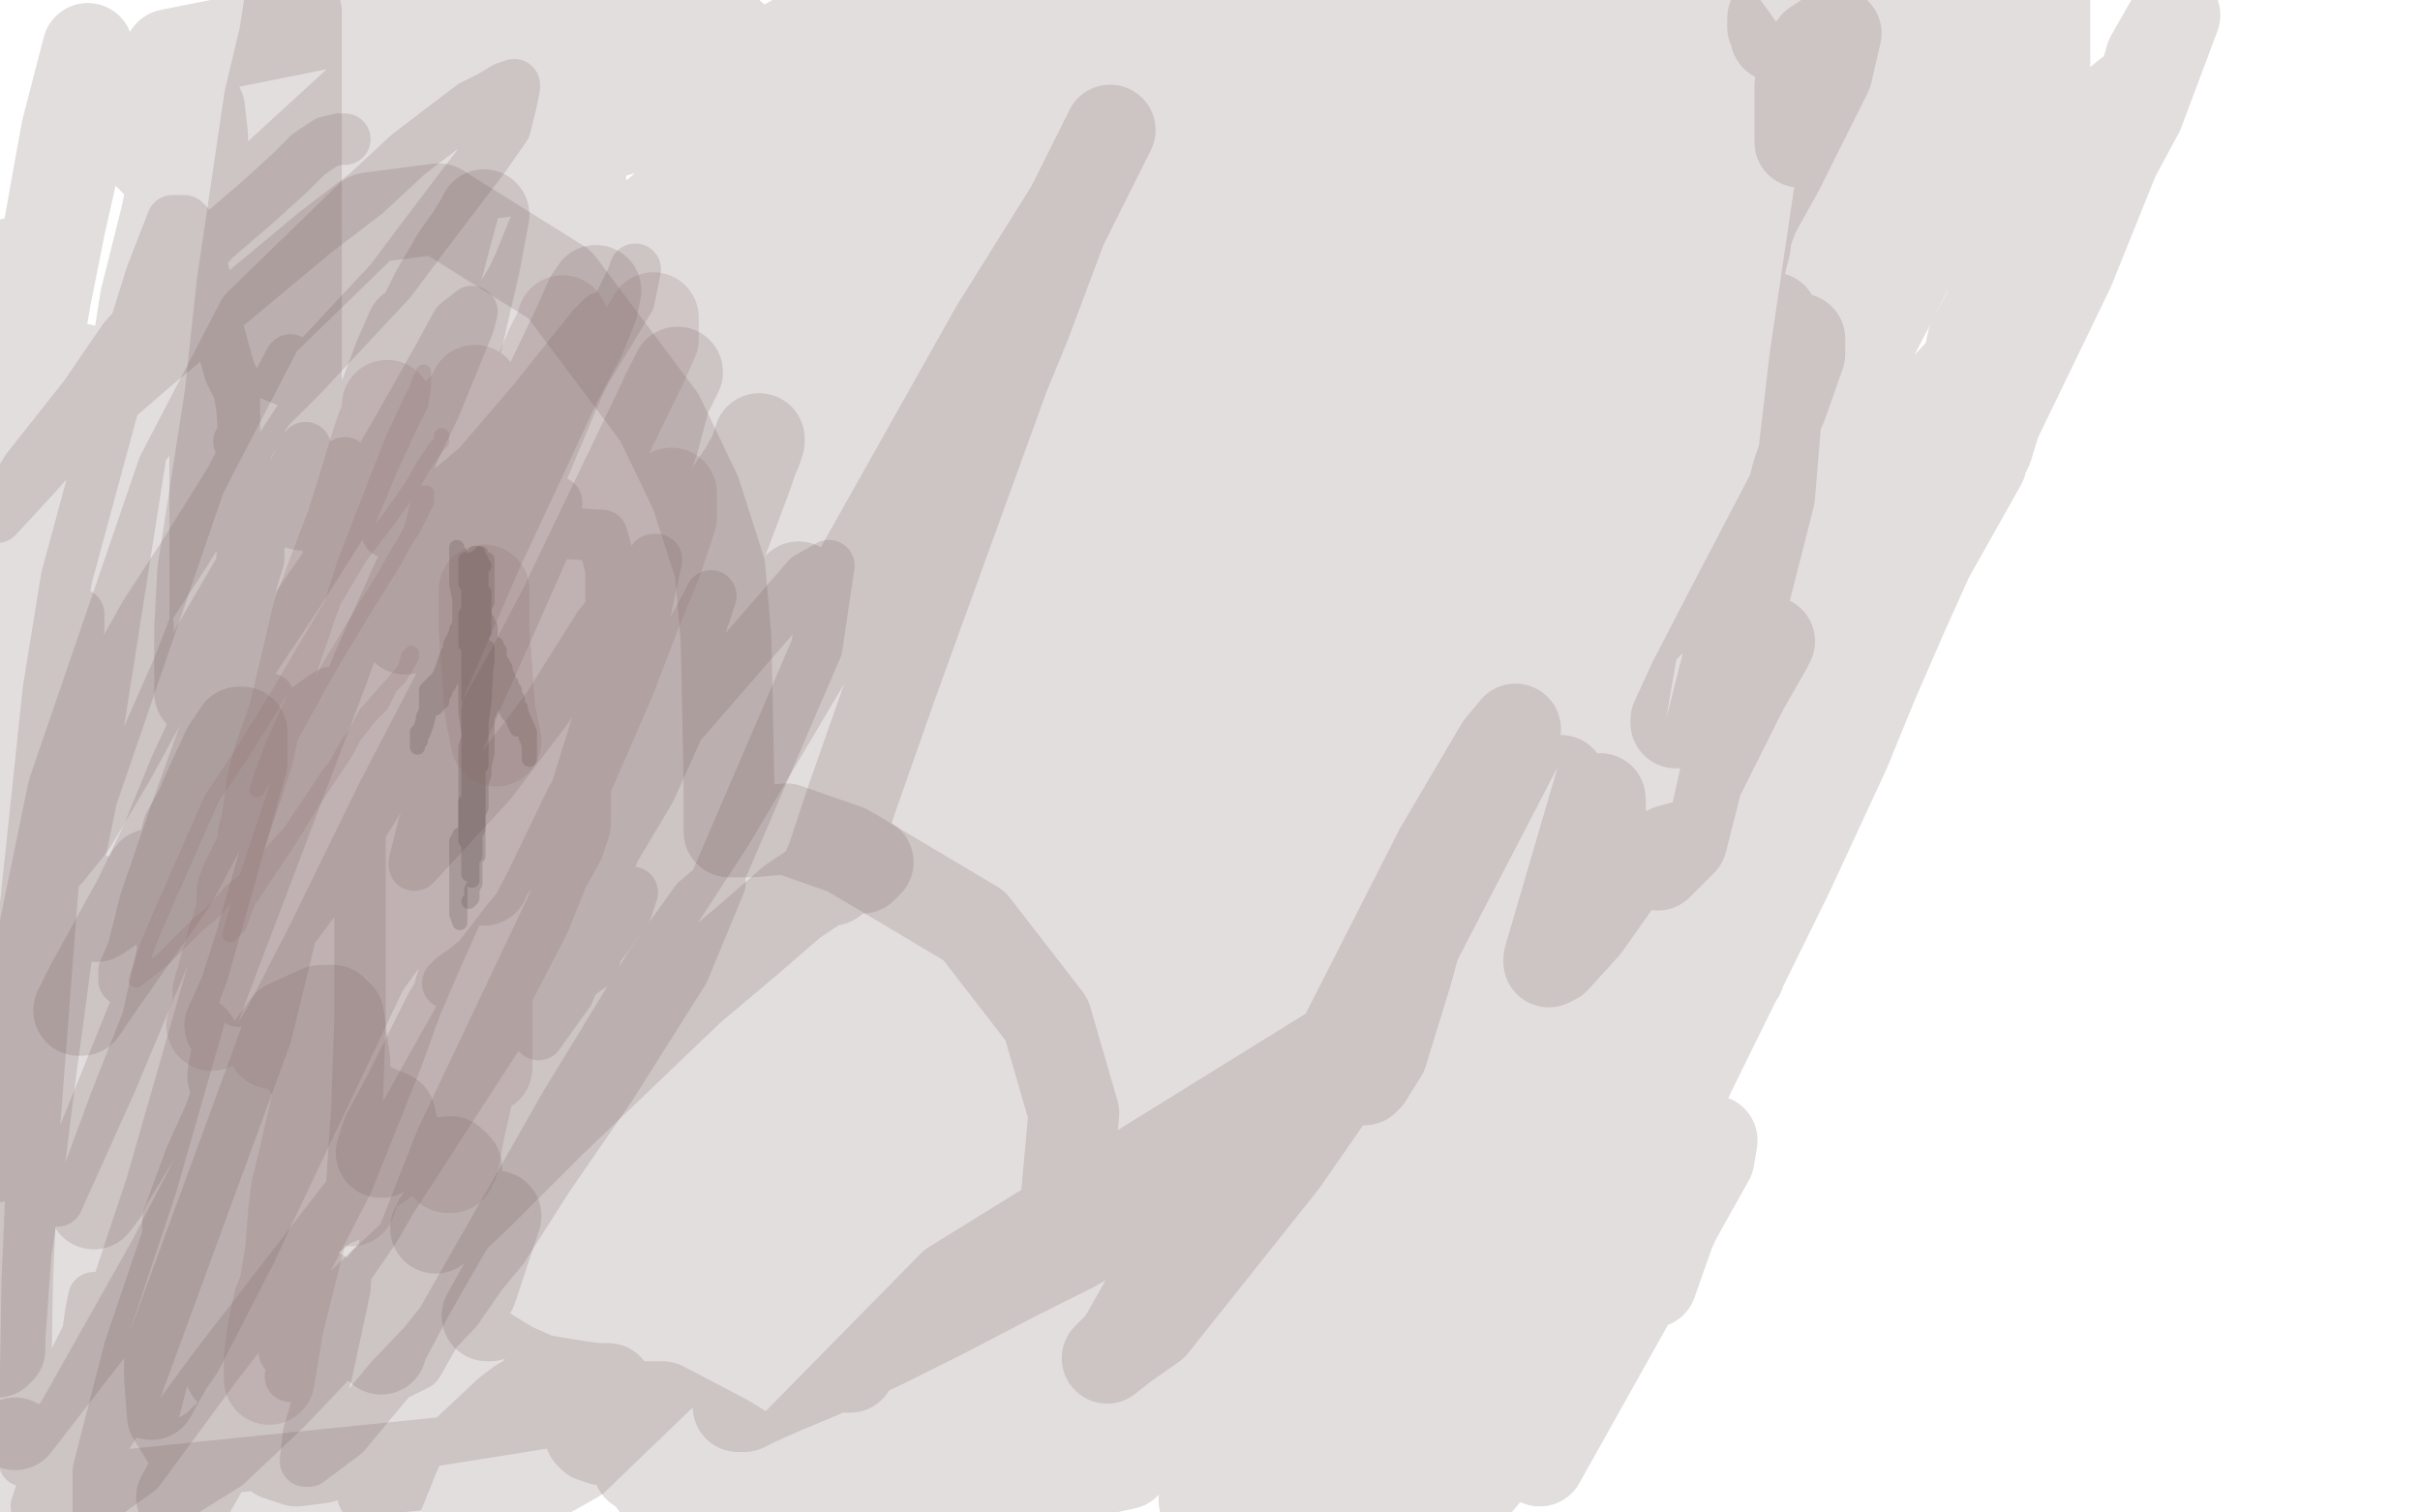<?xml version="1.0" standalone="no"?>
<!DOCTYPE svg PUBLIC "-//W3C//DTD SVG 1.1//EN"
"http://www.w3.org/Graphics/SVG/1.1/DTD/svg11.dtd">

<svg width="800" height="500" version="1.1" xmlns="http://www.w3.org/2000/svg" xmlns:xlink="http://www.w3.org/1999/xlink" style="stroke-antialiasing: false"><desc>This SVG has been created on https://colorillo.com/</desc><rect x='0' y='0' width='800' height='500' style='fill: rgb(255,255,255); stroke-width:0' /><polyline points="114,46 112,46 112,46 108,47 108,47 102,51 102,51 96,57 96,57 85,67 85,67 71,79 71,79 41,112 41,112 28,131 9,155 4,163 0,168 -1,171 11,158 20,148 35,135 50,122 68,107 104,77 121,64 135,51 156,35 162,32 167,29 170,28 170,29 169,34 167,42 160,52 141,77 129,93 100,124 89,135 84,142 79,146 87,136 96,119 96,122 94,125 88,136 76,159 61,183 48,203 39,219 35,226 32,229 34,227 38,221 44,214 47,209 48,207 49,207 48,212 41,232 31,256 21,283 20,287 21,286 29,276 42,254 59,223 91,168 98,154 100,149 101,148 101,153 89,178 81,194 77,206 75,213 78,208 86,198 96,182 105,166 110,156 114,153 114,156 101,176 90,202 84,216 81,223 80,225 82,221 98,197 117,167 132,141 145,118 151,107 156,103 155,107 144,134 134,155 129,168 128,174 128,176 132,176 158,154 176,133 196,108 199,105 199,108 189,124 144,196 120,235 102,267 89,289 82,302 81,302 81,301 82,299 84,299 85,299 86,298 105,272 124,237 137,213 141,203 144,198 144,199 139,207 131,221 122,237 116,253 115,254 116,251 121,243 128,233 134,223 135,223 134,229 130,239 126,249 124,256 127,252 138,234 156,203 175,166 191,128 209,92 210,89 208,99 191,127 145,199 124,231 112,252 107,262 110,255 121,236 138,212 178,162 174,169 174,174 174,176 174,177 177,177 182,176 199,177 202,188 202,207 199,234 182,289 176,305 174,312 172,314 174,312 179,301 208,248 220,225 234,199 235,197 231,209 219,234 200,265 166,311 156,319 150,323 148,325 158,317 168,304 178,292 186,281 190,273 195,267 198,263 198,262 198,263 195,281 187,303 179,319 180,319 185,317 190,311 195,305 198,303 200,303 200,305 196,319 190,323 191,321 195,315 201,305 206,298 209,295 207,301 187,328 188,326 191,318 194,311 195,308 195,311 188,328 178,342 194,304 198,294 209,266 222,241 227,233 228,232 215,261 190,303 124,405 102,435 96,442 94,445 94,447 102,438 124,406 198,277 221,244 267,191 274,187 270,214 227,314 189,377 166,413 146,437 134,452 132,454 138,451 187,365 198,347 215,319 230,298 237,292 238,292 226,321 202,359 151,433 129,456 114,474 102,483 101,483 102,474 108,454 114,426 118,366 119,338 119,311 119,288 119,258 116,253 112,254 107,259 102,264 99,267 97,268 96,269 107,247 119,218 132,189 140,173 144,165 144,163 144,165 121,238 112,254 100,283 89,306 81,322 79,331 82,327 106,295 131,255 154,216 170,186 180,171 184,166 184,167 182,176 159,228 148,253 140,273 137,285 137,286 138,285 162,259 181,234 198,207 216,185 217,185 210,218 169,319 158,339 140,372 106,436 98,449 96,455 97,453 131,381 138,368 146,351 151,341 155,336 152,343 146,354 137,368 128,381 127,382 127,381 142,354 160,322 176,291 189,264 197,251 199,246 199,251 175,302 154,338 131,373 102,427 98,437 97,441 104,432 118,406 139,375 175,315 182,302 185,299 180,308 162,335 136,368 71,452 46,486 28,499 44,462 88,342 97,305 108,242 109,232 109,229 106,231 99,236 91,242 80,249 76,251 75,251 75,248 75,243 76,221 78,201 80,185 81,161 81,151 80,135 79,129 76,123 71,105 68,93 66,84 62,74 61,73 60,73 59,73 57,73 50,91 45,107 38,132 22,191 16,228 -1,389 5,354 17,261 18,249 21,232 22,217 25,209 26,203 26,204 26,208 25,216 22,236 19,273 11,377 9,424 8,483 29,441 30,434 31,429 31,431 31,434 29,443 25,453 21,468 16,486 12,498 17,487 26,464 37,431 50,392 79,291 81,282 86,265 91,252 91,251 91,253 88,258 84,265 76,277 75,278 74,278 74,276 80,257 85,244 88,235 89,232 89,231 88,236 47,333 37,357 19,397 67,278 75,264 82,253 68,282 59,296 51,309 46,317 41,324 41,321 44,314 48,298 58,269 67,244 74,226 76,219 76,216 77,216 76,217 71,222 68,223 67,224 66,223" style="fill: none; stroke: #745d5d; stroke-width: 17; stroke-linejoin: round; stroke-linecap: round; stroke-antialiasing: false; stroke-antialias: 0; opacity: 0.2"/>
<polyline points="157,129 157,129 157,129 156,136 156,136 151,148 151,148 142,175 142,175 130,206 130,206 118,242 118,242 106,281 106,281 94,318 81,355 69,389 49,448 39,487 39,495 39,499 71,479 90,461 109,441 158,395 182,371 228,327 247,311 262,298 280,286 285,285 287,285 285,287 282,287 280,288 277,289 275,291 272,291 275,284 282,263 295,226 332,124 339,107 351,75 367,43 354,69 329,109 275,205 267,217 235,271 220,294 202,322 199,327 199,328 199,326 201,321 205,314 210,306 216,296 261,201 264,194 256,211 240,239 222,273 204,308 182,342 165,378 147,407 135,428 126,445 126,446 126,445 152,379 189,301 230,203 235,189 247,157 250,148 251,145 251,146 250,149 246,156 238,168 227,186 199,231 186,251 167,281 162,287 160,289 160,291 168,266 184,234 196,201 207,171 216,146 220,131 224,123 222,127 186,202 176,221 157,255 135,292 110,332 87,371 64,405 62,407 62,404 69,385 82,356 132,242 148,205 180,131 191,108 195,99 197,96 196,101 192,111 184,126 171,154 142,216 129,248 119,273 111,298 110,304 110,306 112,306 115,305 119,302 124,298 124,301 119,331 108,367 96,399 86,426 79,442 77,448 76,452 76,453 77,448 91,423 109,388 125,348 138,312 149,285 160,261 161,258 161,259 154,279 138,315 122,352 109,378 97,398 96,401 96,397 128,321 132,305 139,284 147,264 149,256 149,254 148,257 129,284 109,317 92,339 82,351 77,356 77,355 84,319 96,285 126,192 141,143 151,113 157,87 160,71 159,73 156,78 151,85 144,97 125,136 116,154 108,173 107,176 106,176 105,178 102,181 100,185 96,189 91,196 85,204 79,213 70,225 67,229 66,229 66,227 66,224 66,218 66,208 67,189 76,131 80,94 89,33 94,12 96,-1 98,4 98,31 98,62 98,157 98,174 98,241 98,334 98,357 98,368 98,375 98,379 98,374 107,335 121,258 130,224 144,167 148,151 150,139 151,132 151,131 151,133 151,134 150,137 149,143 145,153 139,172 132,191 120,225 115,238 112,245 112,249 111,251 109,258 105,271 96,292 88,311 81,328 76,339 77,337 80,331 86,312 114,214 119,197 125,173 132,147 138,127 141,114 142,112 142,114 141,119 139,128 136,142 130,164 122,189 115,216 109,237 102,258 101,261 100,261 100,259 101,254 104,247 106,239 106,234 107,233 107,234 106,236 105,237 107,225 114,203 120,182 127,162 130,151 132,143 129,154 124,165 120,173 117,177 116,178 116,177 117,174 118,171 118,169 111,186 98,213 86,239 72,262 61,277 56,286 51,293 54,288 59,279 65,267 72,253 77,239 79,229 80,228 80,229 79,232 77,237 71,249 70,252 70,253 70,252 71,246 72,241 74,235 75,232 75,231 75,233 71,241 64,256 55,278 46,297 30,326 27,332 26,334 27,334 31,328 57,291 75,257 118,152 126,134 132,118 136,109 136,112 135,114 134,115 134,116 132,118 131,122 130,125 128,131 127,136" style="fill: none; stroke: #745d5d; stroke-width: 30; stroke-linejoin: round; stroke-linecap: round; stroke-antialiasing: false; stroke-antialias: 0; opacity: 0.2"/>
<polyline points="115,182 115,181 115,181 116,178 116,178 119,172 119,172 124,163 124,163 129,148 129,148 134,141 134,141 137,132 137,133 132,151 122,179 107,221 66,329 59,348 45,375 31,398 34,394 37,386 44,367 55,339 61,312 69,289 74,275 76,267 78,259 78,258 78,261 75,266 71,274 67,281 62,293 58,304 58,305 58,299 61,289 65,282 67,273 68,264 70,256 70,247 71,242 71,233 71,228 71,212 71,201 71,185 71,137 71,115 70,91 69,61 67,52 67,45 66,36 65,34 64,34 64,35 62,36 62,37 61,42 59,51 55,71 48,99 26,239 24,259 19,289 10,356 6,388 2,414 0,442 0,446 -1,447 -1,442 0,425 4,399 6,372 9,339 11,308 17,243 19,213 22,185 25,148 26,138 26,129 27,122 27,123 27,125 26,134 24,146 20,174 16,207 5,306 4,318 1,359 0,372 0,376 0,378 0,365 0,335 0,242 0,226 1,196 1,171 2,125 4,112 4,96 4,93 4,91 4,87 4,91 4,96 2,108 0,127 2,155 20,54 22,43 29,16 27,43 20,74 15,99 9,135 9,144 11,152 15,152 18,152 32,144 41,133 62,111 71,101 90,77 97,68 102,63 110,56 111,55 111,57 107,62 99,72 86,89 68,111 49,135 28,163 22,145 42,119 61,93 81,68 117,35 128,25 144,21 148,21 151,25 154,41 154,54 148,76 134,129 127,152 121,178 121,185 121,189 125,191 128,188 140,174 145,167 149,163 151,159 152,159 141,191 134,208 162,178 182,143 204,105 238,46 248,34 252,29 249,44 222,102 205,134 189,164 178,185 169,203 169,204 169,202 181,181 192,163 199,152 201,148 202,148 202,152 187,183 166,221 145,255 126,286 109,313 91,348 89,352 89,353 92,345 117,306 130,284 147,257 149,253 149,254 146,266 131,297 84,396 64,436 51,459 50,461 50,459 59,446 77,411 138,279 152,249 172,211 176,206 176,207 175,213 168,227 155,251 136,281 134,284 132,285 136,281 189,201 199,185 212,161 231,137 234,135 234,136 232,147 200,212 178,249 149,299 146,306 145,307 150,301 169,274 256,135 262,123 272,107 278,99 278,102 276,111 201,246 188,268 148,336 135,362 128,375 126,381 130,375 197,288 208,272 230,242 270,183 279,169 282,166 280,176 266,207 198,319 177,351 160,378 145,405 144,406 145,404 178,353 242,254 255,232 292,166 305,146 309,141 308,148 297,172 260,242 242,269 231,286 228,295 228,294 252,256 305,158 312,142 328,112 330,109 327,114 265,198 252,212 230,237 207,262 185,286 158,321 154,326 152,327 155,321 211,227 224,209 242,174 259,144 272,122 271,127 261,148 239,188 179,288 162,312 159,318 159,319 160,317 182,287 207,254 226,229 235,219 239,217 239,223 232,237 210,276 206,285 204,288 204,287 209,278 254,211 314,101 321,89 329,78 334,73 334,77 274,199 258,226 214,299 199,325 195,334 194,336 206,321 261,249 288,213 309,186 324,175 322,184 309,209 201,384 188,403 166,432 162,435 161,435 171,417 266,251 277,228 292,199 307,174 317,159 317,161 317,164 316,165 320,163 324,159 326,159 326,165 324,177 315,199 302,223 292,243 287,255 285,258 285,259 288,253 299,236 328,195 336,187 340,186 336,201 321,229 286,291 275,311 270,318 268,321 272,311 288,281 329,204 344,178 350,167 340,179 318,204 294,233 268,259 246,283 222,306 220,308 219,308 220,306 225,294 231,278 242,261 255,237 269,208 284,174 302,134 329,71 332,61 334,59 328,76 309,116 251,231 242,247 231,265 230,266 231,265 260,224 285,182 347,74 365,48 370,41 371,43 365,62 281,242 271,263 252,301 235,337 218,369 220,365 229,352 248,327 272,299 298,272 350,223 374,201 410,167 421,158 428,154 436,153 436,157 435,166 428,186 412,218 392,258 319,399 311,411 288,444 282,449 281,452 280,452 284,444 316,381 332,345 351,303 381,229 391,205 395,195 394,201 352,277 344,292 332,312 322,327 320,333 319,335 321,328 352,274 376,232 432,124 441,111 442,114 435,131 415,172 340,297 320,328 280,392 271,407 268,412 266,414 266,413 266,412 266,411 265,411 244,431 217,456 190,482 167,495 169,492 179,478 275,294 284,276 298,247 311,225 319,213 322,207 322,209 309,229 295,255 280,278 267,304 257,323 250,339 251,338 258,327 271,305 286,279 304,251 319,221 321,217 318,227 300,262 236,388 195,452 174,484 159,495 154,499 235,375 298,232 308,211 334,152 338,143 339,142 339,145 321,177 299,217 276,256 257,291 239,329 239,332 248,319 270,292 298,249 368,137 380,115 396,86 411,58 412,58 408,74 388,111 320,227 306,249 296,266 292,274 291,275 295,272 346,196 352,184 365,161 378,139 378,141 377,149 368,168 284,309 270,336 247,377 224,415 195,463 192,469 195,468 209,452 239,415 338,255 405,143 417,113 452,43 460,29 461,27 461,33 414,125 401,147 379,187 322,283 307,325 301,339 300,345 302,347 330,308 354,272 377,235 412,183 418,177 420,177 420,183 364,314 321,378 294,414 275,431 267,436 264,439 265,439 299,387 364,265 374,242 409,168 421,143 428,131 430,126 430,127 427,135 425,141 422,146 424,146 436,132 459,99 507,28 527,-1 474,155 400,294 368,357 356,383 347,398 345,406 350,403 364,389 411,328 437,294 461,264 495,216 501,205 504,202 504,203 489,227 472,251 457,278 435,318 431,325 430,327 436,321 469,268 508,213 526,191 527,191 517,217 449,348 424,384 381,438 371,445 366,449 371,444 448,307 459,277 478,237 522,134 526,128 527,127 526,129 476,211 464,227 429,284 420,301 416,306 424,289 442,249 507,116 525,77 540,39 552,13 551,16 540,38 452,176 447,184 431,208 428,212 428,211 435,199 450,171 480,106 489,87 486,96 394,266 376,301 317,384 291,409 269,425 267,426 266,427 268,427 269,427 271,426 279,416 282,411 295,392 317,343 329,309 360,239 376,206 404,142 415,118 424,94 426,89 426,91 425,93 424,94 416,103 408,112 384,139 347,175 324,195 299,215 252,248 232,261 208,273 198,272 196,268 197,254 218,203 257,125 278,88 321,24 334,58 312,93 274,157 251,189 249,193 248,194 251,184 255,176 257,169 258,166 255,169 238,187 186,227 186,213 192,175 201,144 218,79 235,31 242,12 278,43 251,113 211,191 161,263 115,327 90,358 87,362 88,356 132,266 158,216 195,142 217,95 220,86 220,85 211,91 197,96 181,103 137,119 125,123 105,123 85,115 79,111 72,97 70,86 70,78 74,72 89,65 97,63 112,59 129,58 142,58 150,58 165,57 179,54 196,46 208,42 236,28 270,9 256,38 199,86 175,106 136,136 122,147 106,162 100,166 100,167 101,167 102,167 106,167 117,164 125,162 138,152 150,142 158,134 160,131 160,129 161,128 162,127 162,126 164,125 164,124 165,121 167,115 170,107 172,102 178,89 182,79 184,75 189,66 190,63 191,62 191,61 192,61 192,59 192,61 192,63 185,79 171,102 132,161 112,192 68,255 39,295 35,301 32,303 34,299 41,278 50,257 65,223 75,197 79,184 79,179 80,176 82,172 90,164 115,126 128,106 144,77 144,76 142,76 138,79 132,84 116,93 106,97 105,97 105,95 105,92 109,79 112,73 129,47 134,39 145,26 150,21 159,13 162,11 162,12 160,18 149,44 131,81 121,103 120,106 120,107 118,104 117,102 111,94 102,85 90,78 78,72 67,66 64,63 52,54 49,51 48,49 48,48 48,47 48,46 48,44 49,37 50,32 56,18 151,-1 156,1 167,4 169,5 176,7 181,9 187,12 191,13 200,18 204,21 209,25 210,25 210,26 211,26 210,27 207,28 189,36 168,44 149,53 141,57 130,64 128,65 134,56 145,43 227,3 227,15 230,19 237,22 242,22 252,19 267,15 284,11 302,4 316,26 278,77 232,134 212,156 186,181 178,188 177,188 186,174 199,153 231,104 259,59 280,33 288,23 289,22 289,23 289,24 287,28 286,31 292,24 305,8 339,23 306,91 306,89 310,86 325,77 354,61 367,52 389,33 396,27 400,23 400,25 400,27 388,47 385,55 379,64 379,66 379,64 380,61 382,48 382,47 380,47 369,48 362,48 360,46 359,44 358,35 357,33 356,33 356,32 354,32 352,31 351,28 350,27 349,24 347,21 344,14 340,8 338,5 337,3 337,2 338,2 339,2 340,2 344,2 350,2 355,3 371,5 388,7 396,7 411,7 424,7 435,5 442,3 448,2 451,1 452,1 454,1 454,2 447,11 424,41 384,85 340,131 297,184 258,238 230,277 218,297 216,302 216,301 218,296 227,284 237,268 248,244 259,214 269,182 274,168 281,147 288,132 296,121 302,109 308,98 315,87 320,76 324,71 330,56 332,53 335,48 337,46 339,44 340,42 341,41 344,38 347,35 350,33 355,31 359,27 361,27 366,25 369,24 375,24 378,24 384,26 388,31 397,39 401,45 402,45 404,44 407,38 409,34 417,26 428,16 432,13 436,11 439,11 440,11 444,11 446,11 447,11 450,11 454,11 456,11 457,11 460,11 462,11 465,8 466,7 468,4 471,1 486,18 476,57 470,74 467,81 459,101 456,113 454,122 452,126 451,128 451,127 451,124 452,108 466,28 471,2 491,1 490,2 490,4 490,7 490,9 490,11 491,11 492,11 494,11 497,9 501,7 507,4 515,1 525,-1 537,-1 547,-1 556,2 558,4 559,4 561,4 565,5 570,9 575,16 576,19 576,23 574,31 562,52 538,95 512,143 489,187 474,216 466,228 464,233 464,234 465,234 468,232 482,221 496,205 511,176 526,144 541,119 548,108 561,91 575,81 577,79 577,81 575,89 549,135 535,164 487,256 461,297 451,306 449,308 448,309 450,309 455,309 470,289 498,233 526,156 565,72 586,35 600,15 606,11 607,11 604,24 588,56 568,92 552,117 547,129 546,132 549,127 555,123 571,111 576,107 586,105 589,116 585,164 556,278 548,286 548,284 558,264 576,228 584,214 585,212 576,228 548,272 524,306 514,317 512,318 512,317 536,235 544,189 546,179 544,179 541,179 541,178 546,166 559,132 572,92 579,72 579,73 575,84 552,125 501,223 492,242 496,241 501,237 515,228 535,216 544,207 548,203 556,192 558,188 560,186 566,176 577,159 589,134 595,117 595,112 591,112 586,112 565,124 555,133 529,156 511,183 504,199 492,224 476,282 465,322 457,348 452,356 451,357 451,356 452,348 481,263 502,213 519,182 524,173 524,175 519,184 475,255 404,372 384,391 384,392 384,393 380,395 370,403 355,412 335,422 312,434 292,444 271,454 259,459 250,463 246,465 244,465 244,459 251,439 275,388 309,317 358,241 370,223 374,222 369,232 347,262 308,316 269,366 239,403 224,417 220,417 219,417 217,417 212,419 196,433 177,461 172,464 168,467 151,483 14,497 35,463 39,455 49,439 51,434 51,436 50,439 41,453 40,454 40,453 58,422 90,361 100,334 101,331 101,332 57,417 26,472 6,496 7,487 7,483 5,477" style="fill: none; stroke: #745d5d; stroke-width: 30; stroke-linejoin: round; stroke-linecap: round; stroke-antialiasing: false; stroke-antialias: 0; opacity: 0.2"/>
<polyline points="0,464 0,448 1,429 8,397 12,374 15,366 15,368 12,385 11,401 5,471 67,391 82,357 95,339 106,334 110,334 112,336 114,351 114,352 114,354 105,373 92,397 88,412 87,416 92,411 108,398 125,391 138,385 149,384 151,386 151,407 140,452 126,492 130,482 142,454 151,429 151,426 151,429 146,435 145,437 146,433 152,419 157,412 164,402 162,408 156,426 140,452 124,471 106,482 98,483 92,481 86,467 81,447 81,428 81,416 85,401 91,387 99,376 109,368 122,366 129,369 134,391 134,409 131,437 130,447 130,448 130,447 130,448 129,449 129,448 129,442 129,434 129,426 129,423 128,423 128,424 121,437 114,457 108,468 108,469 108,468 108,457 108,444 108,431 106,428 96,435 82,455 60,495 61,496 69,482 75,473 80,466 92,455 100,447 110,441 125,435 134,435 147,439 156,444 169,452 178,456 190,458 197,459 199,459 201,459 200,459 195,461 179,464 135,471 101,476 72,479 62,476 57,468 56,455 56,442 56,423 57,408 59,389 60,381 62,364 64,353 64,344 62,344 61,346 48,366 36,395 15,445 7,464 5,471 5,468 7,457 12,437 22,397 28,372 34,339 35,321 35,304 35,299 35,298 35,301 34,303 30,312 19,343 2,392 -1,425 4,425 14,409 29,363 42,315 49,292 50,289 49,296 24,377 12,416 10,425 10,428 12,431 14,431 15,431 20,428 27,416 30,405 30,404 29,406 22,412 21,413 35,371 48,317 60,283 62,275 66,268 69,261 75,248 79,242 80,242 80,252 61,319 29,406 4,457 0,402 9,335 24,262 60,157 86,107 122,72 145,69 185,94 218,138 230,163 238,188 240,211 241,259 241,275 244,275 249,275 260,274 280,281 322,306 346,337 355,368 352,401 346,421 344,421 341,423 326,437 294,473 272,492 304,477 324,468 330,467 336,467 337,467 337,469 334,475 324,487 316,493 324,481 347,448 377,413 390,399 400,393 401,393 401,399 390,441 372,484 326,494 315,487 290,491 275,496 259,499 256,496 252,487 250,485 246,486 238,489 228,493 220,493 217,491 214,487 211,485 208,479 205,477 199,476 196,475 195,474 195,472 198,467 204,465 219,465 240,476 261,489 269,497 255,486 315,425 449,342 470,331 477,327 474,331 455,354 422,395 365,465 346,489 389,429 432,367 486,291 510,261 516,258 515,272 482,346 435,437 425,454 419,465 427,451 442,425 451,411 452,412 447,432 434,466 430,477 430,479 432,475 449,448 491,376 517,328 531,305 531,307 472,417 402,488 418,455 434,415 435,414 407,459 420,391 476,281 496,247 501,241 498,253 489,282 482,315 486,318 519,298 552,281 585,272 586,278 575,322 554,349 534,372 515,377 498,375 491,368 490,363 496,335 506,303 507,295 497,313 467,357 441,389 440,391 440,388 484,315 515,268 529,264 530,295 527,316 527,317 527,316 540,302 571,275 594,261 599,258 597,272 577,306 560,327 541,337 535,338 542,324 568,284 594,232 624,174 626,171 626,173 592,279 551,347 552,339 579,217 594,157 609,112 614,103 614,104 612,104 612,103 624,71 635,43 638,36 638,37 638,38 641,39 644,43 642,52 624,102 605,137 596,153 596,152 600,118 609,57 610,43 608,43 605,45 605,42 610,28 610,27 610,28 604,37 597,45 595,47 595,41 595,28 596,21 596,15 595,13 591,12 587,12 587,11 586,9 586,8 586,6 590,1 676,-1 676,6 676,21 667,42 645,72 632,87 624,95 621,95 619,64 620,31 625,6 627,3 628,3 630,3 634,3 636,5 637,9 638,12 638,13 639,13 644,13 649,12 652,8 659,4 665,3 667,4 670,9 669,18 665,26 645,61 608,133 574,198 560,225 554,238 554,239 554,238 555,236 565,226 589,193 621,154 638,134 649,122 651,121 649,132 638,159 634,172 634,173 639,164 642,162 641,168 601,261 532,408 522,436 522,439 537,426 548,413 549,413 547,421 546,424 552,407 566,377 565,383 509,483 535,344 545,319 547,315 546,315 545,316 546,315 556,298 569,277 572,273 569,279 541,328 521,359 501,397 490,418 484,435 480,441 471,454 466,464 462,467 460,468 461,468 462,468 466,468 470,468 474,468 477,467 479,464 484,458 491,442 500,421 510,396 520,375 528,357 537,341 577,272 600,233 637,185 655,153 655,152 657,148 662,132 669,115 676,101 680,93 686,77 690,69 699,51 706,36 711,19 719,5 707,37 680,87 659,126 642,154 640,158 641,156 650,143 658,123 667,99 677,75 682,61 685,57 684,57 682,57 678,62 674,68 666,79 660,95 655,111 651,119 650,124 650,125 650,124 650,122 652,113 670,79 685,46 709,27 684,89 654,151 638,183 629,203 619,226 610,248 591,289 559,354 524,431 491,487 486,493 485,493 481,496 470,499 476,479 477,469 477,468 475,468 464,473 459,476 456,476 454,476 450,476 446,476 437,476 427,479 415,487 405,492 402,493 401,494 402,493 406,493 415,494 428,497 440,499 455,499 462,498 469,498 470,499 444,498 432,496 427,494 419,491 416,489 412,489 407,489 402,492 398,496 434,496 436,489 435,489" style="fill: none; stroke: #745d5d; stroke-width: 30; stroke-linejoin: round; stroke-linecap: round; stroke-antialiasing: false; stroke-antialias: 0; opacity: 0.2"/>
<polyline points="156,188 156,189 156,189 156,191 156,192 156,191 157,191 157,189 157,188 156,188 155,188 154,188 154,189 154,191 154,192 155,193 156,193 157,193 157,192 158,191 159,191 159,189 159,188 160,187 159,187 158,187 157,187 156,188 156,189 155,189 155,191 154,192 154,193 155,193 156,193 157,192 157,189 158,188 159,187 159,185 158,186 158,187 157,188 157,189 156,191 156,192 156,193 156,192 157,191 157,189 157,188 157,187 156,187 155,187 154,187 154,186 154,185 155,185 156,184 157,184 157,183 158,183 158,184 158,185 158,186 157,187 157,189 156,193 155,195 155,196 155,198 155,199 155,201 156,201 156,199 157,198 157,196 157,195 158,194 158,193 158,192 158,193 158,194 158,195 157,196 157,197 157,198 157,199 157,201 157,202 157,203 157,204 157,203 157,201 157,199 157,198 157,197 157,196 157,195 157,196 157,197 157,198 157,199 157,202 157,203 157,204 157,205 157,204 157,203 157,201 157,202 156,203 156,204 156,205 156,206 155,208 155,209 155,211 154,212 154,213 154,212 154,211 154,209 154,208 154,206 154,204 154,203 155,202 155,201 155,199 155,198 155,197 155,196 155,195 155,194 155,193 155,192 155,193 155,194 155,195 155,197 155,199 155,203 155,205 155,208 155,212 155,214 155,215 155,216 155,217 155,218 155,221 155,222 155,223 155,224 155,225 155,226 155,228 155,229 155,231 155,229 155,227 155,226 155,222 156,217 156,213 157,208 157,204 157,201 158,197 158,196 158,195 158,196 158,197 158,198 158,201 158,203 158,205 158,209 158,213 157,218 157,221 157,223 157,224 157,225 157,229 157,231 156,233 156,234 156,235 156,236 156,238 156,239 156,242 155,243 155,244 155,245 155,244 155,242 155,239 155,237 155,234 156,231 157,221 157,216 158,213 158,206 158,204 158,203 158,201 159,198 159,197 159,196 159,195 159,194 159,193 159,192 159,193 159,195 159,196 159,198 159,202 159,204 159,208 159,211 159,216 159,217 159,222 159,223 159,225 159,226 159,227 159,229 159,231 159,232 159,233 159,234 159,235 159,236 158,236 158,237 158,238 158,241 158,242 157,243 157,242 157,239 157,235 157,233 157,229 157,227 157,223 157,219 157,216 157,211 157,209 157,206 157,199 157,197 157,195 158,193 158,192 158,193 158,194 158,197 158,201 158,204 158,208 158,214 156,226 156,231 155,238 155,241 155,244 154,247 154,249 154,251 154,252 154,253 154,255 154,256 154,257 154,258 154,259 154,261 154,262 154,264 154,266 154,268 154,269 154,271 154,273 154,275 154,276 154,277 154,278 154,277 154,276 154,275 154,274 154,273 154,272 154,271 154,269 154,268 154,267 154,266 154,265 154,264 155,263 155,261 155,259 155,258 156,258 156,257 157,256 157,255 157,254 157,253 158,251 159,249 159,248 159,247 159,246 159,245 159,244 159,243 159,242 159,241 159,239 159,238 159,237 159,236 159,235 159,234 159,233 159,232 159,231 159,229 159,227 160,226 160,224 160,222 161,219 161,217 161,215 161,214 160,232 159,239 159,247 158,255 157,272 156,278 155,282 155,286 155,287 155,288 155,289 155,288 155,287 155,286 155,285 155,283 155,281 155,278 155,276 156,272 156,269 156,266 156,264 156,263 157,261 157,259 157,258 157,257 158,256 158,255 158,254 158,253 159,253 159,252 159,251 159,249 159,245 159,242 159,238 159,236 159,234 159,232 159,231 159,229 159,228 159,227 159,226 159,224 159,223 159,221 159,219 159,218 159,217 159,216 159,215 159,214 159,213 159,211 160,209 160,208 160,207 160,206 160,205 160,203 160,202 160,201 160,199 160,198 160,197 160,196 160,197 160,198 160,202 159,207 159,214 158,223 158,233 158,253 158,259 158,271 158,274 158,277 158,281 158,282 158,283 157,284 157,285 157,286 157,288 157,292 156,294 156,295 156,296 156,297 155,298" style="fill: none; stroke: #3a3131; stroke-width: 5; stroke-linejoin: round; stroke-linecap: round; stroke-antialiasing: false; stroke-antialias: 0; opacity: 0.2"/>
<polyline points="157,199 157,201 157,201 157,202 157,202 156,203 156,204 156,205 155,206 155,207 154,207 154,208 154,209 154,211 152,211 152,212 152,213 152,214 151,215 151,216 150,217 150,218 150,219 150,221 150,222 149,223 148,224 148,225 148,226 148,227 147,228 147,229 147,228 147,227 147,226 147,225 147,223 149,219 150,213 151,209 152,206 154,204 155,203 155,201 156,199 156,201 156,202 155,204 155,206 154,209 151,214 150,219 147,225 142,235 141,239 140,242 139,244 139,245 138,246 138,247 138,246 138,245 138,244 138,243 138,242 139,241 140,238 140,237 141,235 141,233 142,232 144,229 145,228 145,227 146,225 147,224 147,223 148,222 148,221 149,219 149,218 150,217 150,216 151,215 152,214 154,213 155,212 155,211 156,211 156,209 157,208 158,208 158,207 159,207 159,206 160,206 161,206 161,207 161,208 162,209 162,211 162,212 164,213 164,214 165,215 165,216 165,217 165,218 166,219 166,221 167,222 167,223 167,224 167,225 167,226 167,228 168,229 168,231 168,232 168,233 168,234 168,233 167,229 165,225 162,218 160,213 159,209 158,207 156,202 156,199 155,193 154,191 154,188 152,186 152,184 152,183 152,185 152,186 152,187 152,189 152,192 154,194 154,197 155,199 155,203 156,205 156,206 156,208 156,209 157,211 157,212 157,213 157,214 158,214 158,215 159,215 159,216 160,216 160,217 161,217 161,218 162,218 162,219 162,221 164,221 164,222 164,223 165,223 165,224 166,224 166,225 167,225 167,226 168,226 169,226 169,227 169,228 169,229 169,231 170,232 170,233 171,234 171,236 172,241 174,242 174,244 175,246 175,247 175,248 175,249 175,251 175,249 175,248 175,247 175,245 175,243 175,242 172,235 172,234 171,233 171,232 171,231 170,229 170,228 169,227 169,226 168,226 168,225 168,224 167,222 167,221 166,219 165,218 165,217 165,216 164,216 164,215 162,215 162,214 162,213 162,214 162,215 162,216 162,219 162,222 162,224 162,227 162,229 162,232 162,235 161,237 161,242 161,244 161,247 161,248 161,249 160,253 160,256 159,259 159,262 159,263 159,265 159,267 158,269 158,271 158,272 158,273 158,274 157,276 157,279 157,281 157,282 157,283 156,284 156,285 156,286 156,287 156,286 156,284 156,282 155,279 155,277 155,275 155,271 155,267 155,259 155,257 155,252 155,249 155,248 155,243 155,238 155,236 155,231 155,228 155,225 155,223 155,222 155,219 155,221 155,222 155,223 155,225 155,227 155,229 156,237 156,241 156,244 156,253 156,256 156,263 156,266 156,268 156,271 156,274 156,276 156,281 156,283 156,287 156,288 156,289 156,291 156,289 156,288 156,286 156,285 156,283 156,282 156,277 156,275 156,269 156,266 156,262 157,257 157,254 157,252 158,245 158,242 158,239 158,236 158,234 159,231 159,228 159,227 159,224 159,223 159,222 159,219 159,217 159,216 159,215 159,214 159,213 159,212 160,211 160,209 160,208 160,207 160,206 160,204 160,202 160,201 161,199 161,198 161,197 161,196 161,195 161,193 161,192 161,189 161,188 161,187 161,186 161,185 160,185 159,185 158,185 157,185 156,185 156,186 155,186 155,187 155,188 154,189 154,191 154,192 154,193 154,194 154,195 155,195 155,194 156,194 156,193 156,194 156,195 157,196 157,197 158,197 159,196 159,195 159,193 159,192 159,189 159,187 159,185 159,184 159,183 159,184 158,184 158,185 158,186 157,187 156,189 156,192 155,194 155,196 154,199 154,201 154,203 154,205 154,206 154,208 154,209 154,211 154,212 154,211 155,209 155,207 156,205 156,204 157,203 157,201 157,199 157,201 157,202 157,204 157,206 157,208 157,209 156,212 156,213 156,214 155,214 155,215 154,216 154,217 152,218 152,219 151,221 151,222 150,223 150,224 149,224 149,225 148,227 147,228 146,231 146,232 145,232 145,233 144,233 144,234 142,234 142,235 141,235 141,234 141,233 141,232 141,231 141,228 142,227 144,225 145,224 146,222 147,219 148,216 149,215 149,213 150,211 151,209 151,208 152,207 152,206 154,206 154,205 155,205 156,205 156,204 157,204 158,204 159,204 160,204 161,205 161,206 161,207 162,207 162,208 162,209 162,211 162,212 162,213 164,213 164,214 164,215 164,216 164,217 164,218 164,219 164,221 164,222 164,223 164,224 164,225 164,226 164,227 164,228 164,229 165,231 165,232 166,232 167,232 168,232 168,233 169,234 169,235 169,236 170,237 170,238 170,239 171,241 170,239 170,238 169,237 168,236 167,234 166,232 164,225 162,221 160,215 158,209 152,189 152,187 152,185 151,183 151,182 151,181 151,182 151,183 151,185 151,187 151,193 152,198 152,211 154,216 154,223 154,232 154,235 155,242 155,243 155,244 155,245 155,247 155,251 155,253 155,255 155,256 155,257 155,258 155,261 155,262 155,264 154,265 154,267 154,269 154,271 154,272 154,274 154,275 152,276 152,277 152,279 152,282 152,283 152,285 152,286 152,287 152,289 152,291 152,292 152,293 152,292 152,291 152,289 152,288 152,286 152,285 152,282 152,281 152,279 152,281 152,282 152,284 152,286 152,289 152,293 152,298 152,301 152,302 152,303 152,304 152,305 151,302 151,298 151,294 151,289 151,287 151,283 151,278 152,279 152,282 152,283 152,286 152,288 152,292 152,294 152,295 152,297 152,296 152,295 152,293 152,292 154,288" style="fill: none; stroke: #3a3131; stroke-width: 5; stroke-linejoin: round; stroke-linecap: round; stroke-antialiasing: false; stroke-antialias: 0; opacity: 0.2"/>
<polyline points="146,144 146,145 146,145 146,146 146,146 144,148 144,148 140,154 140,154 136,161 136,161 129,171 129,171 119,184 100,216 90,233 80,249 70,264 55,298 49,312 47,318 45,324 49,321 54,317 60,311 65,306 71,301 76,295 81,291 87,285 96,275 100,269 108,257 111,253 115,246 122,237 126,233 129,227 134,221 135,217 136,216 136,217 135,219 132,224 128,228 121,236 114,249 104,264 96,277 82,298 79,306 76,309 80,295 87,274 94,253 99,231 107,208 114,186 126,155 130,145 136,132 138,128 139,125 140,124 140,123 140,124 140,126 140,128 139,134 135,142 129,155 121,174 112,194 105,213 90,247 87,255 85,261 97,242 108,222 120,202 130,186 136,175 138,167 140,163 141,163 141,164 141,166 140,168 137,174 132,182 128,189" style="fill: none; stroke: #906b6a; stroke-width: 5; stroke-linejoin: round; stroke-linecap: round; stroke-antialiasing: false; stroke-antialias: 0; opacity: 0.2"/>
<polyline points="128,134 128,135 128,135 128,137 128,137 126,142 126,142 124,148 124,148 121,158 121,158 116,174 116,174 111,187 111,187 105,203 97,237 92,251 90,259 88,273 87,276 87,278 87,279 87,277 90,271 95,261 100,245 106,227 114,207 120,194 126,182 136,162 139,155 142,149 148,142 151,137 156,132 157,131 157,129 157,131 157,133 155,136 151,143 147,153 139,167 124,199 112,222 104,242 96,259 86,282 81,292 80,295 80,297 80,299 80,298 85,294 89,288 94,278 100,265 110,245 119,226 127,206 136,182 139,175 141,171 142,167 142,168 142,171 141,175 137,181 134,191 126,206 118,224 109,245 92,277 88,286 86,291 85,294 88,291 92,285 100,274 109,259 120,238 130,215 139,196 148,178 160,152 165,144 167,137 168,136 168,138 168,142 165,147 161,156 155,166 147,182 137,202 120,237 115,251 111,258 109,263 119,251 132,237 142,225 152,214 160,204 165,196 168,192 169,188 170,188 170,193 167,197 164,206 158,214 154,222 150,228 148,233 150,229 152,225 157,221 160,215 162,211 165,207 167,204 168,203 168,202 168,203 166,207 162,214 158,224 150,239 140,256 124,285 118,297 114,305 108,314 106,316 106,315 110,308 115,299 124,284 131,263 139,245 150,218 154,213 156,208 157,206 157,208 155,213 151,218 148,226 142,235 139,243 136,251 129,262 127,265 126,267 125,269 127,268 130,265 135,259 139,254 144,247 148,239 157,225 159,219 161,215 161,216 159,221 155,224 150,231 146,237 136,251 131,256 128,259 124,265 125,262 128,254 132,245 136,236 139,226 141,217 144,209 146,204 147,201 147,199 147,202 146,204 144,211 140,217 137,224 132,234 129,243 127,248 124,258 122,259 122,261 122,259 127,252 134,239 140,227 147,213 156,194 158,188 161,182 162,182 162,183 162,186 160,193 157,201 151,213 147,226 142,238 137,253 135,258 132,263 131,266 132,266 137,262 144,256 149,248 160,235 180,206 187,193 192,185 200,175 201,174 202,174 202,177 199,185 192,197 182,217 170,237 145,275 135,288 119,303 116,305 117,304 119,299 124,292 131,277 141,256 160,207 160,208 160,212 158,215 156,219 154,222 154,223 154,224 154,225 156,225 157,225 159,224 161,224 162,223 164,222 165,222 165,223 165,225 164,232 161,241 156,253 151,266 147,276 142,285 141,287 144,287 146,285 149,282 152,278 155,274 158,267 164,252 166,245 170,235 171,233 172,233 171,238 169,246 165,258 158,277 150,293 146,299 141,304 142,304 145,302 146,299 148,294 149,288 150,283 152,278 155,273 156,271 157,268 157,267 157,266 158,267 158,268 159,268 160,268 161,268 164,268 166,268 168,268 171,267 174,266 180,265 182,264 184,264 186,264 187,264 187,265 187,267 187,272 185,278 180,287 174,302 159,331 151,343 146,354 132,377 128,383 125,385 119,387 120,385 122,375 130,354 139,325 148,293 158,265 176,223 187,198 190,192 191,188 192,187 192,188 192,189 192,191 192,192 192,191 192,189 192,186 194,183 198,172 199,168 200,166 200,167 199,171 197,177 192,186 178,218 169,233 164,243 158,255 157,257 157,258 157,257 158,255 161,252 165,248 168,244 170,241 172,234 174,232 174,231 174,232 170,237 165,243 160,251 154,261 147,273 141,284 136,295 135,297 136,294 138,288 140,283 144,276 147,267 151,256 154,247 158,233 158,231 159,229 157,235 151,244 146,256 139,268 130,286 124,303 111,329 108,338 104,349 102,352 102,353 105,351 107,346 110,338 122,318 131,303 137,288 145,272 147,266 148,264 149,263 149,264 149,265 151,264 155,261 158,257 162,253 168,246 174,238 178,232 184,218 185,217 186,217 186,218 185,218 185,219 185,222 182,225 180,231 176,238 166,258 162,264 159,271 152,281 149,287 147,293 142,301 141,302 141,303 144,298 146,293 150,285 155,275 164,253 167,244 169,235 171,227 171,226 171,227 171,229 170,234 167,241 164,248 157,259 148,276 137,299 134,305 132,307 131,308 138,292 147,272 156,253 161,235 168,222 170,214 174,206 175,205 174,208 171,214 168,221 164,227 161,231 160,233 161,229 165,224 168,217 170,209 174,203 177,193 177,192 177,193 177,194 177,196 175,199 172,204 169,212 168,215 167,218 167,222 167,223 169,222 172,217 175,212 181,197 185,188 187,178 191,162 191,156 191,154 192,151 192,149 192,148 192,147 191,148 190,149 189,151 187,153 184,158 180,165 175,173 169,183 161,196 148,223 139,242 135,249 132,254 129,261 129,262 129,261 129,259 131,257 132,254 135,249 140,237 144,231 145,225 148,217 149,215 150,214 150,215 150,216 149,221 147,226 142,234 139,242 130,259 126,269 121,277 117,288 116,292 117,288 118,284 121,277 127,267 131,254 140,224 142,213 145,205 146,197 146,196 146,195 146,196 145,197 142,199 139,203 135,207 131,212 128,217 125,222 120,229 119,231 119,232 119,231 120,229 120,232 119,234 116,239 114,246 109,258 101,274 95,289 89,303 77,326 74,333 71,337 70,339 71,336 74,331 77,324 80,315 84,305 94,276 99,261 102,249 109,231 114,222 120,203 124,196 126,189 130,177 131,174 132,172 132,171 132,173 132,176 131,183 129,193 125,212 120,232 114,254 101,304 96,324 91,343 90,345 92,343 96,337 100,332 105,325 110,315 116,303 120,289 127,272 129,266 130,265 130,264 130,265 130,264 131,262 132,257 135,252 137,246 139,239 141,233 142,224 142,223 142,224 142,225 142,226 141,228 139,231 138,231 137,233 137,234 136,235 135,236 134,238 132,241 130,243 129,246 125,252 124,253 124,249 126,242 128,234 131,224 138,199 142,188 146,177 146,175 147,174 147,175 147,176 146,179 142,186 137,197 119,232 109,252 100,271 82,305 77,318 74,325 72,328 76,314 80,301 86,285 92,268 105,233 110,217 116,204 121,186 124,182 124,179 124,178 124,181 124,182 124,183 122,185 121,188 121,186 122,184 124,182 125,179 126,177 128,173 128,171 129,169 129,171 129,172 128,174 127,176 125,182 122,188 120,194 117,202 116,203 116,204 117,201 118,197 120,194 121,193 122,192 122,204 122,205 122,207 122,208 124,208 124,209 124,211 124,212 124,213 124,215 124,217 124,223 122,228 120,236 116,253 114,261 112,266 112,267 117,259 124,245 130,231 136,219 141,202 146,189 146,187 146,186 146,187 146,188 146,191 145,194 142,199 141,204 139,208 137,212 137,213 139,207 144,199 149,191 156,181 160,173 165,164 165,162 166,162 166,163 166,164 165,166 165,171 162,175 159,184 159,187 158,189 158,193 157,194 157,195 157,198 157,203 156,211 154,216 152,223 151,228 150,234 147,243 146,245 146,247 146,246 146,244 146,242 147,238 148,235 150,227 151,225 152,223 152,221 152,222 152,224 151,226 151,231 150,236 149,243 146,262 144,275 140,288 138,305 137,311 137,313 138,311 141,305 146,298 159,274 167,257 176,239 195,204 200,193 210,177 214,173 217,168 220,165 221,164 222,163 222,164 222,167 222,171 217,186 210,203 202,224 185,263 177,282 165,307 161,314 159,318 158,321 158,319 158,318 158,316 160,312 161,307 164,299 169,283 175,274 180,256 182,248 184,243 185,239 185,242 185,244 182,248 179,253 172,265 168,271 162,279 159,284 156,288 155,288 155,287 154,285 152,282 152,278 150,268 150,262 150,252 152,226 156,213 157,198 160,182 161,178 161,181 160,184 159,192 150,225 145,253 138,278 126,337 122,362 117,389 116,394 116,397 117,394 120,387 128,369 132,356 144,324 148,311 150,299 154,291 154,288 154,289 154,291 155,288 157,284 159,278 165,263 167,256 168,248 168,249 168,251 168,253 167,256 161,267 158,276 148,302 141,314 139,322 136,329 136,331 136,328 136,324 137,318 139,311 146,284 150,266 152,259 154,252 154,251 154,252 154,253 154,254 152,257 151,259 150,261 150,259 152,255 155,247 158,239 164,225 166,221 167,218 167,217 167,219 167,223 166,228 160,251 155,266 147,289 145,294 145,296 145,295 145,294 145,295 145,296 144,298 142,303 141,305 139,315 138,321 137,325 137,324 145,306 155,283 165,257 174,232 190,178 199,149 200,143 202,136 204,134 205,131 208,124 209,118 212,111 215,107 216,106 216,105 216,108 216,112 212,121 192,162 166,221 151,248 127,289 120,301 116,307 114,309 119,291 130,265 151,212 159,188 168,165 170,158 170,157 170,158 170,157 170,155 171,151 175,139 177,132 181,119 184,113 186,108 186,107 186,106 186,108 185,109 182,115 176,129 170,142 160,162 157,169 152,175 149,182 149,183 149,182 149,181 149,179 149,176 149,175 149,173 149,171 149,168 149,167 149,166 149,164 149,162 149,161 149,156 149,153 149,149 149,147 150,146 150,145 150,146 150,148 147,162 142,176 132,225 127,251 116,305 111,325 106,359 100,385 98,393 97,401 96,414 94,426 92,431 90,441 89,449 89,454 89,456 92,438 100,406 120,342 132,306 152,242 160,215 166,196 166,193 166,192 166,193 165,195 162,197 156,206 145,217 139,226 137,227 137,228 136,228 135,231 134,233 131,238 122,259 110,292 102,319 99,333 98,338 98,336 99,335 100,333 101,328 104,318 106,311 112,289 119,274 128,251 131,238 132,236 132,239 132,242 130,247 130,252 130,253 131,252 137,246 145,238 150,232 151,232 152,232 152,234 152,235 152,237 155,244 157,256 158,264 160,278 161,297 161,317 161,335 161,346 161,349 161,353 160,349 159,343 156,326 154,313 149,289 147,282 145,271 145,266 142,262 142,261 141,261 141,262 138,268 136,274 131,294 126,317 124,331 124,335 124,341 124,343 124,344 125,344 127,337 130,324 132,316 135,299 135,294 135,293 136,289 137,288 139,286 144,283 152,274 158,268 167,256 169,251 170,249 170,251 170,252 170,254 170,258 170,262 170,269 170,274 170,275 170,276 170,274 170,269 169,257 168,249 167,238 167,234 167,233 167,234 167,235 167,244 167,253 165,285 160,333 157,351 152,373 150,384 149,386 148,386 147,382 146,372 140,342 137,315 134,298 131,286 131,283 130,279 129,282 128,286 126,295 125,302 124,313 124,316 124,318 125,318 128,316 131,306 135,292 137,269 138,249 138,244 138,238 138,241 137,245 134,263 129,285 127,295 125,314 125,323 125,325 125,322 125,313 129,277 134,233 137,206 138,202 138,199 138,201 138,204 139,217 140,239 141,261 142,275 142,278 142,279 144,275 146,267 151,237 156,204 158,187 158,186 158,187 158,189 158,197 158,213 158,229 160,241 160,243 160,245 161,242 162,233 162,211 162,195 162,192 162,193 162,196 165,205 166,216 166,223 167,225 167,223 167,218 162,204 162,201 161,198 160,198 160,199 160,202 160,208 160,217 160,226 160,232 160,231 160,227 160,215 159,199 158,193 158,191 158,192 158,195 161,202 164,209 166,214 166,215 166,212 166,206 165,193 164,185 164,184 162,185 162,187 161,195 160,204 160,211 160,215 160,214 160,212 160,207 160,201 160,196" style="fill: none; stroke: #906b6a; stroke-width: 30; stroke-linejoin: round; stroke-linecap: round; stroke-antialiasing: false; stroke-antialias: 0; opacity: 0.2"/>
<polyline points="160,195 160,197 160,199 160,208 161,222 162,235 164,245" style="fill: none; stroke: #906b6a; stroke-width: 30; stroke-linejoin: round; stroke-linecap: round; stroke-antialiasing: false; stroke-antialias: 0; opacity: 0.2"/>
</svg>
